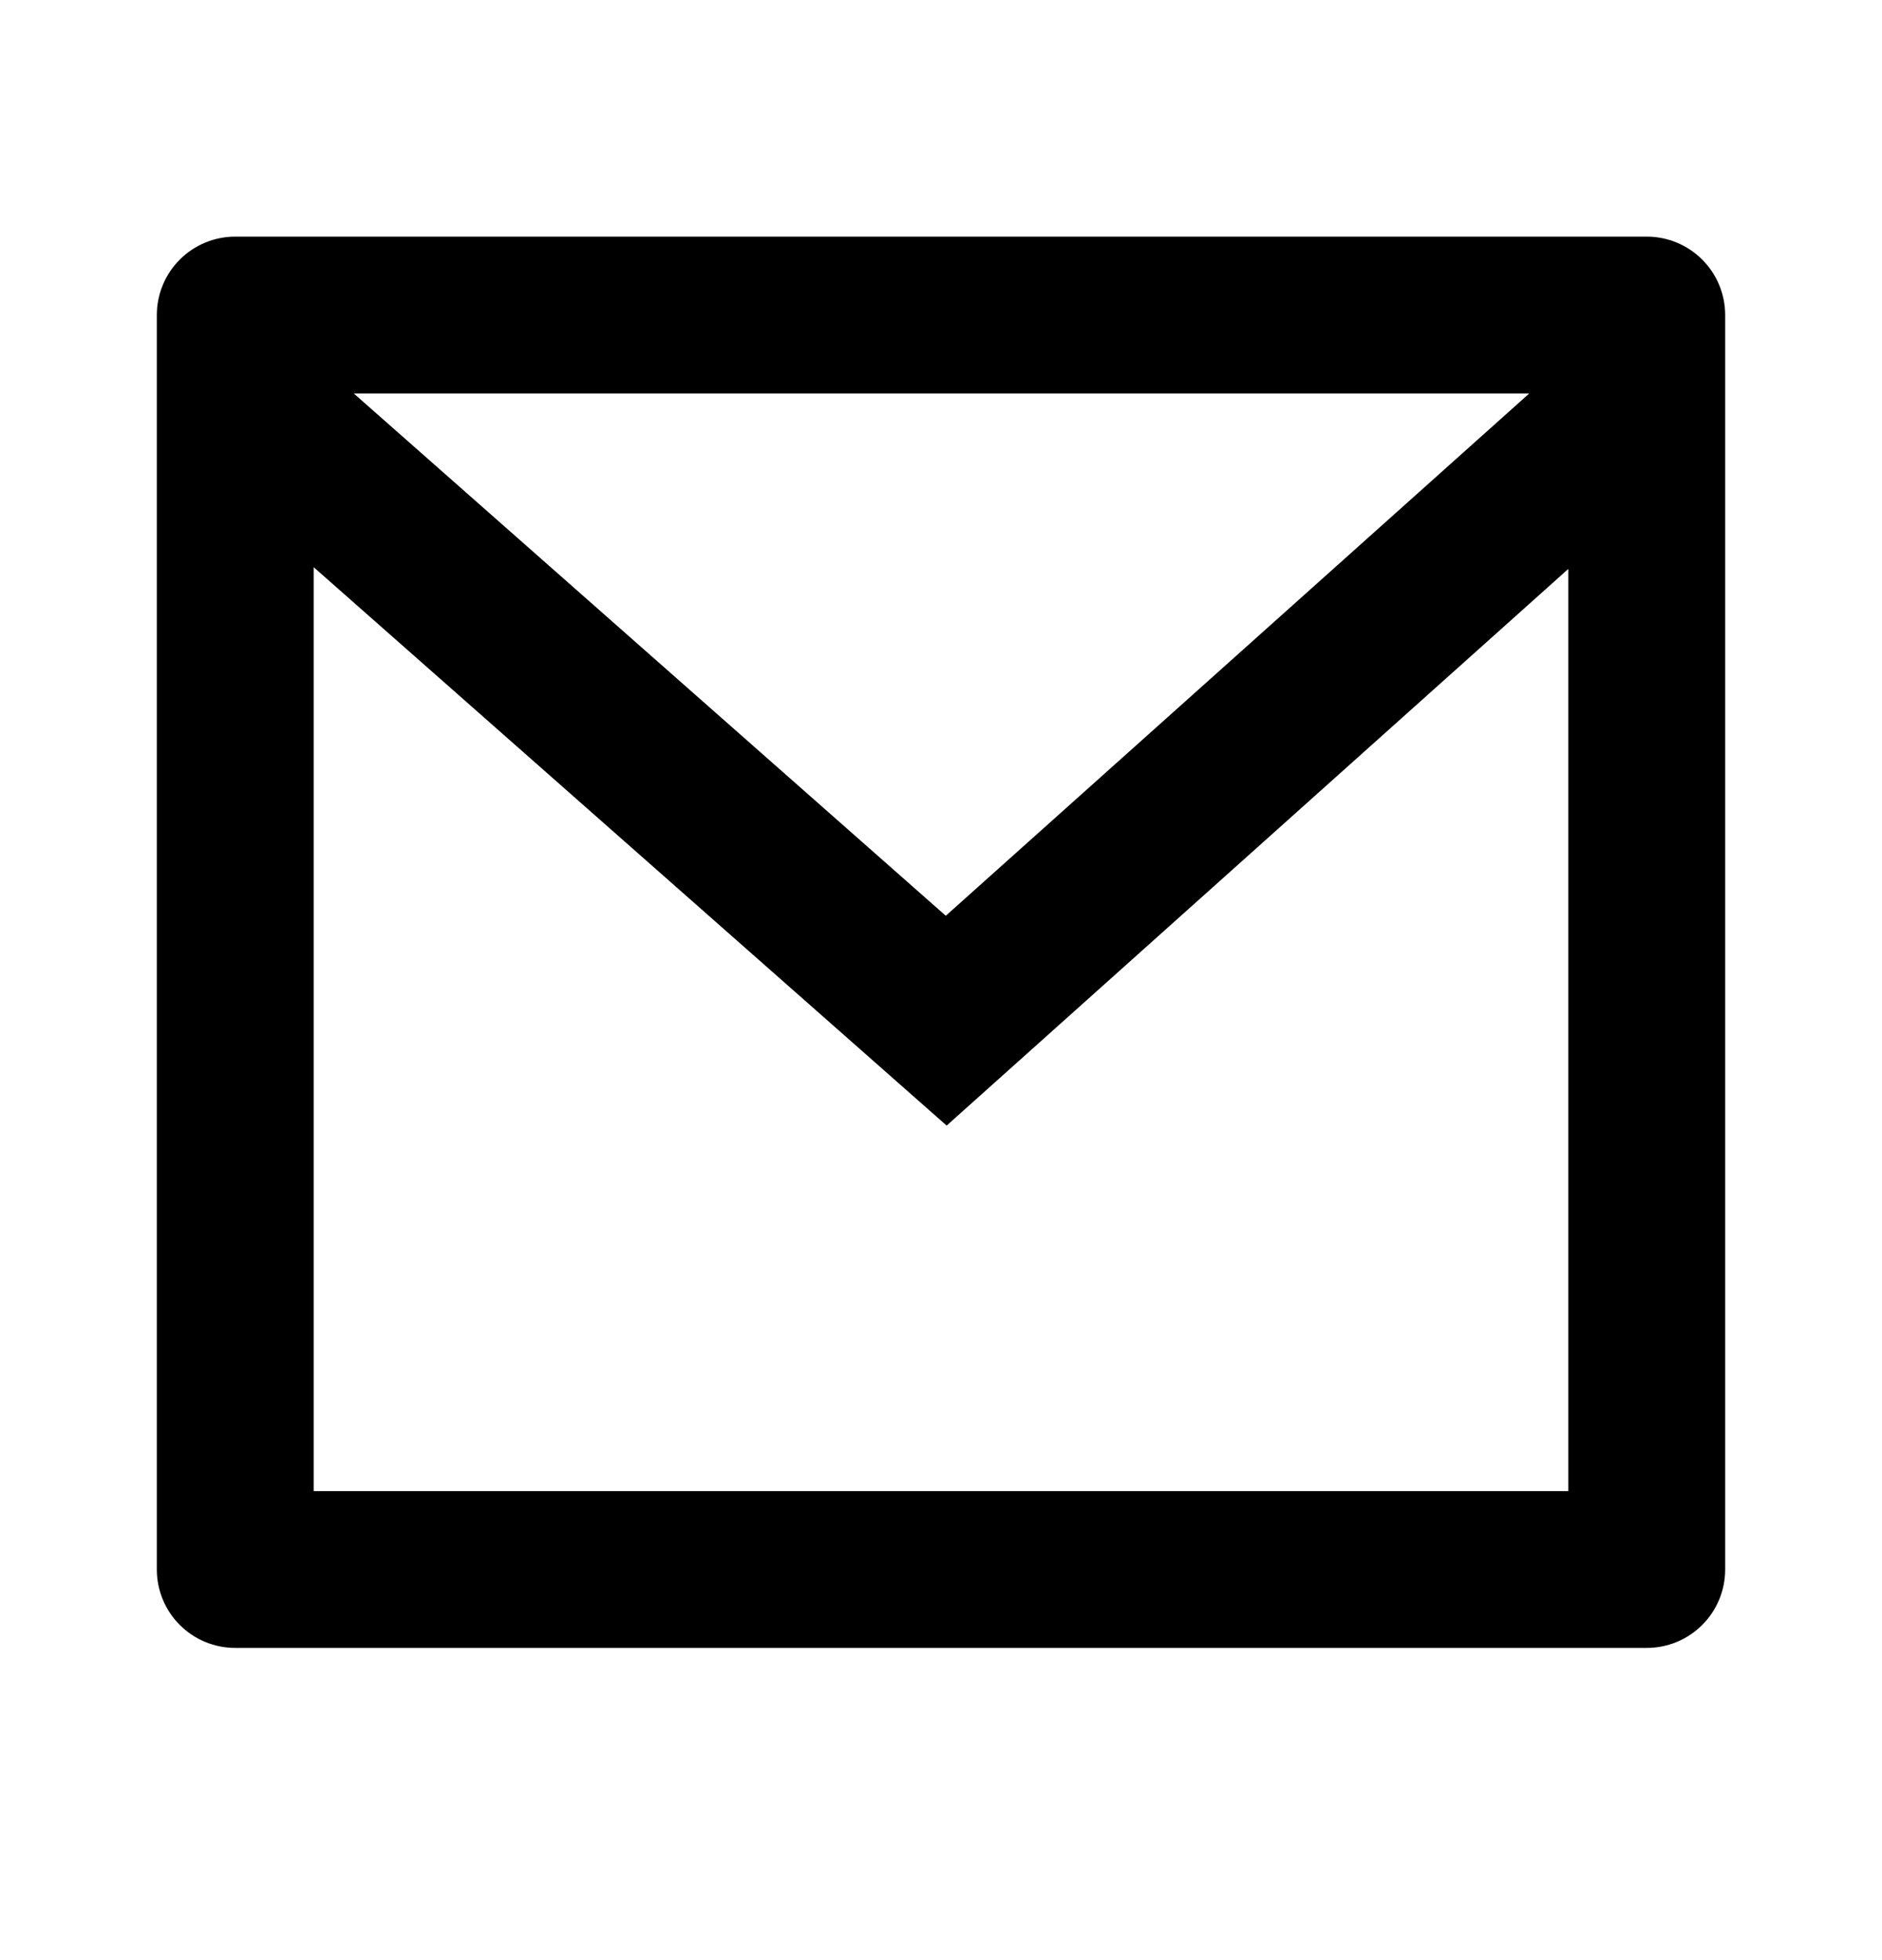 <svg width="24" height="25" viewBox="0 0 24 25" fill="none" xmlns="http://www.w3.org/2000/svg">
<path d="M3 3.018H21C21.265 3.018 21.52 3.123 21.707 3.311C21.895 3.498 22 3.753 22 4.018V20.018C22 20.283 21.895 20.538 21.707 20.725C21.52 20.913 21.265 21.018 21 21.018H3C2.735 21.018 2.48 20.913 2.293 20.725C2.105 20.538 2 20.283 2 20.018V4.018C2 3.753 2.105 3.498 2.293 3.311C2.48 3.123 2.735 3.018 3 3.018ZM20 7.256L12.072 14.356L4 7.234V19.018H20V7.256ZM4.511 5.018L12.061 11.68L19.502 5.018H4.511Z" fill="black"/>
</svg>
